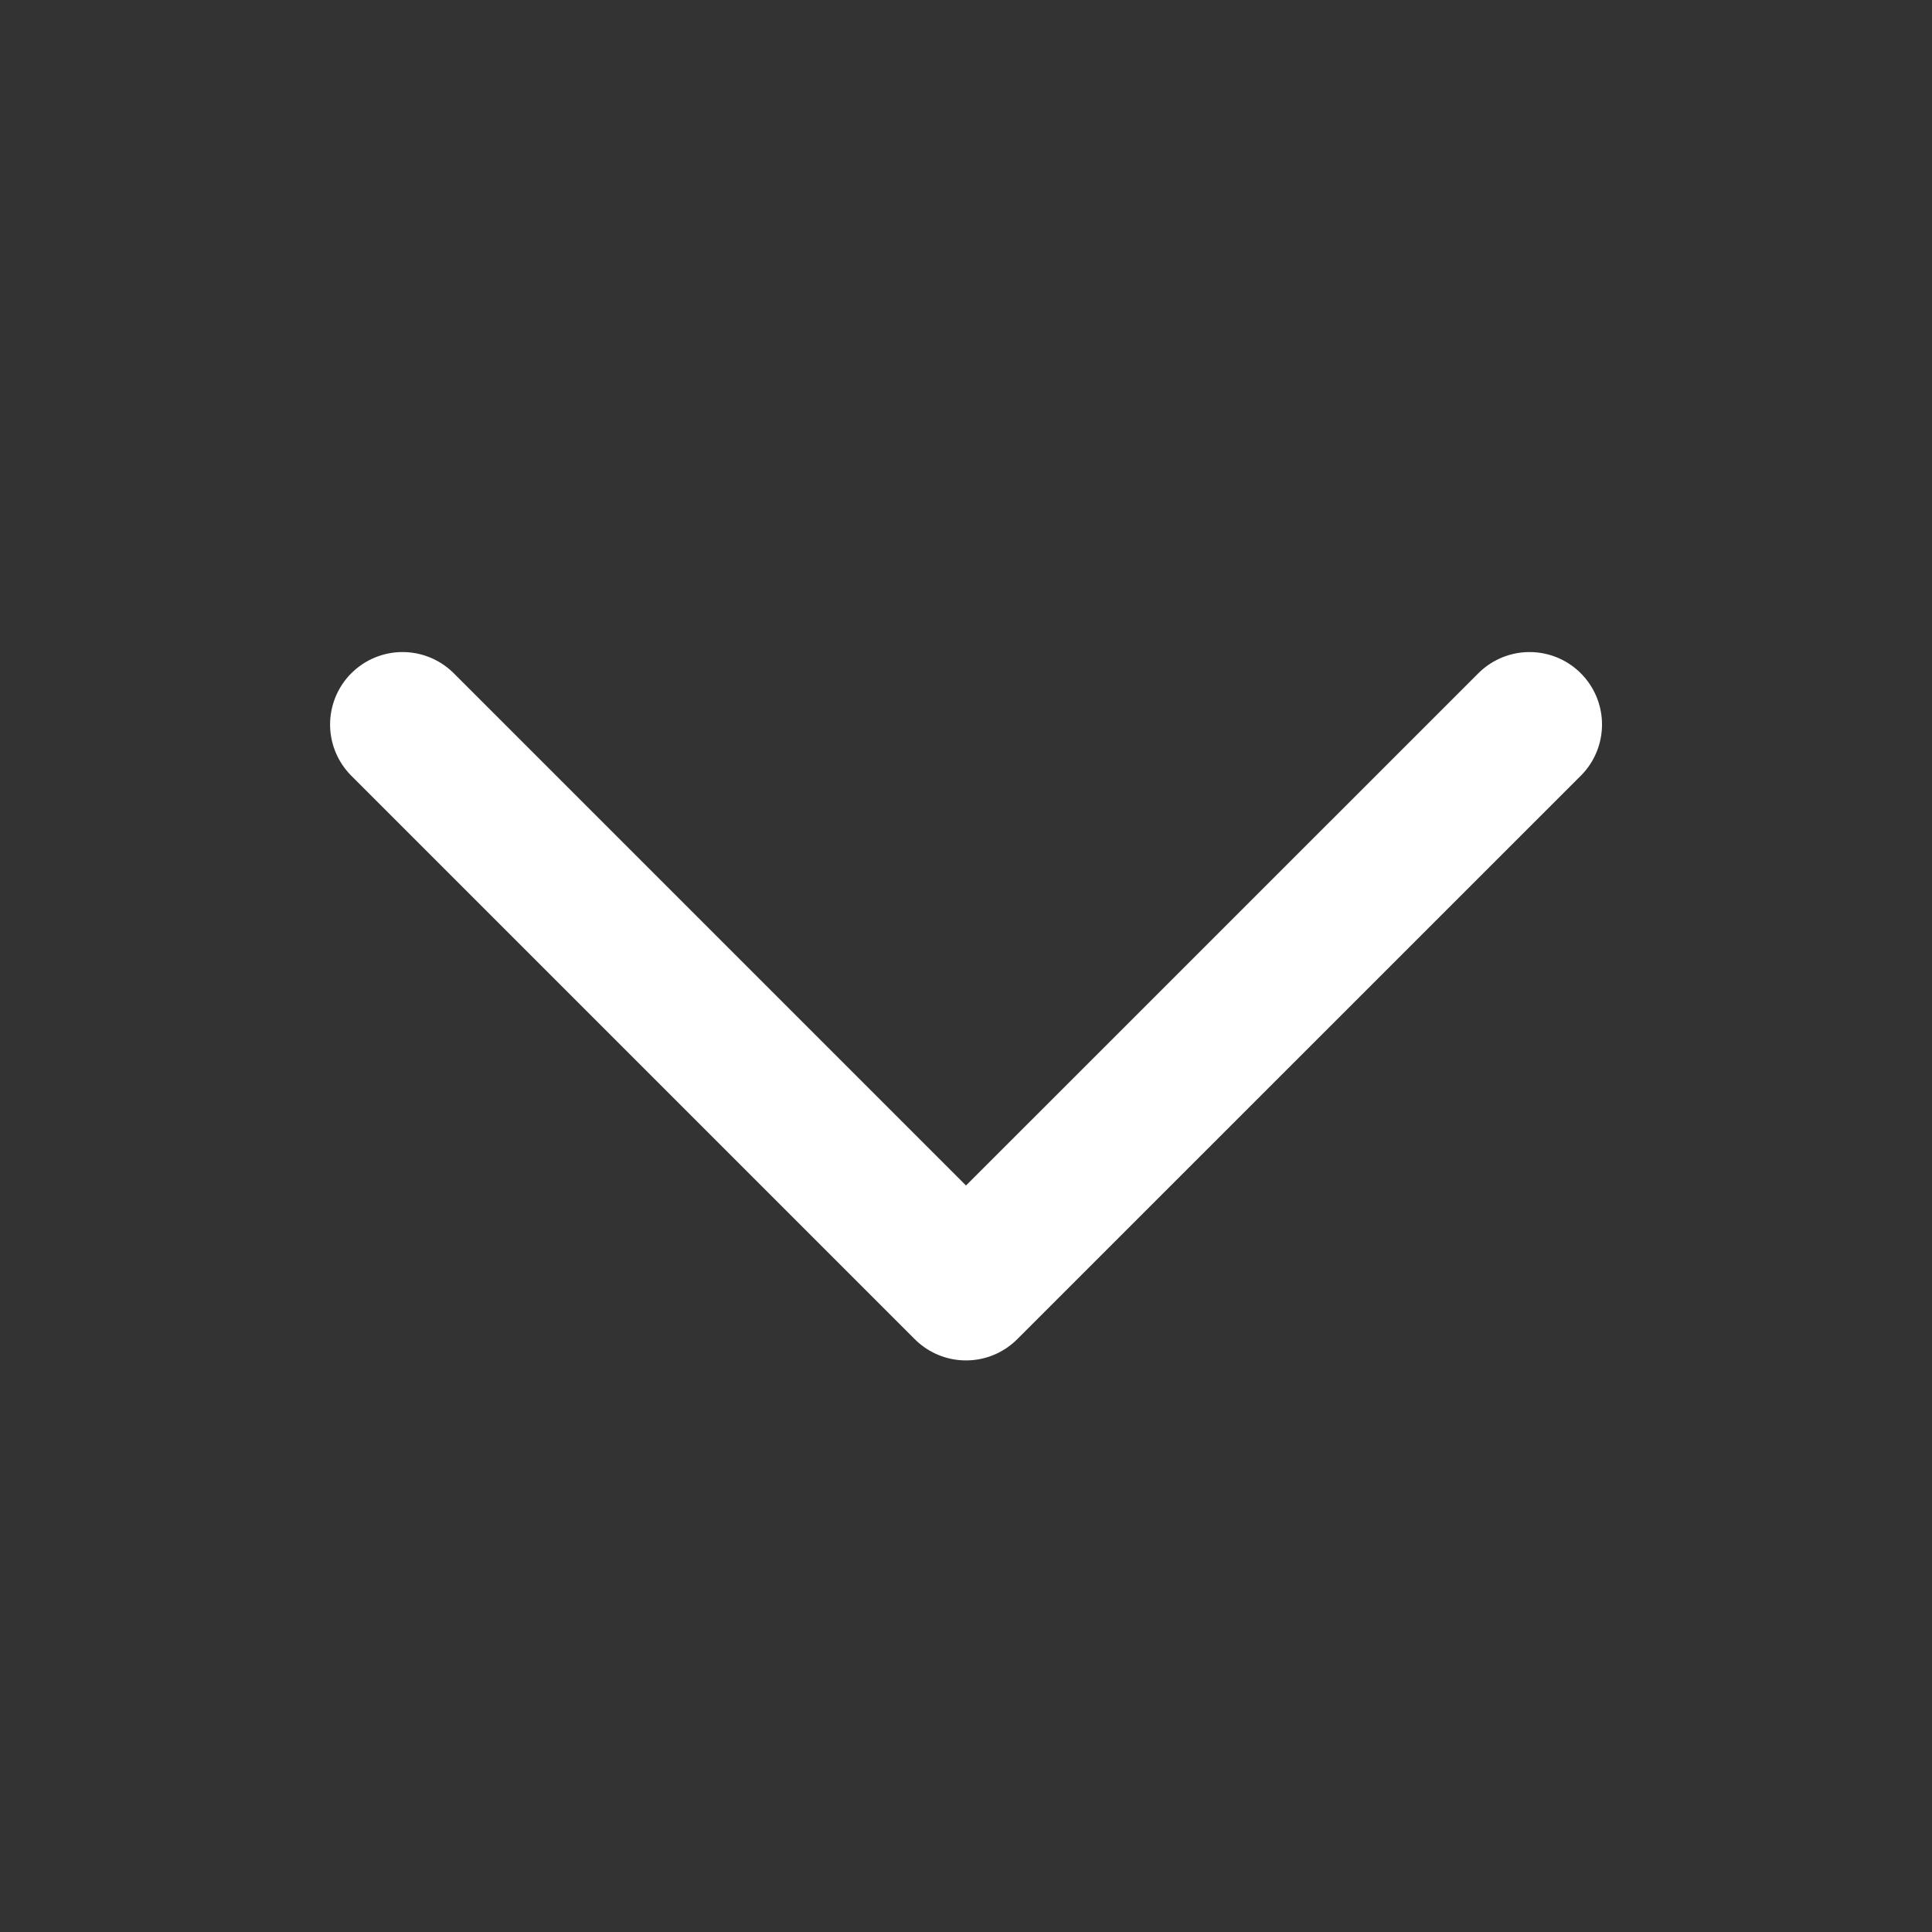 <svg width="20" height="20" viewBox="0 0 20 20" fill="none" xmlns="http://www.w3.org/2000/svg">
<rect x="0" y="0" width="20" height="20" fill="#333333" stroke="none"/>
<path d="M4.167 7.5L10 13.333L15.834 7.5" stroke="white" stroke-width="1.5" stroke-linecap="round" stroke-linejoin="round"/>
</svg>
